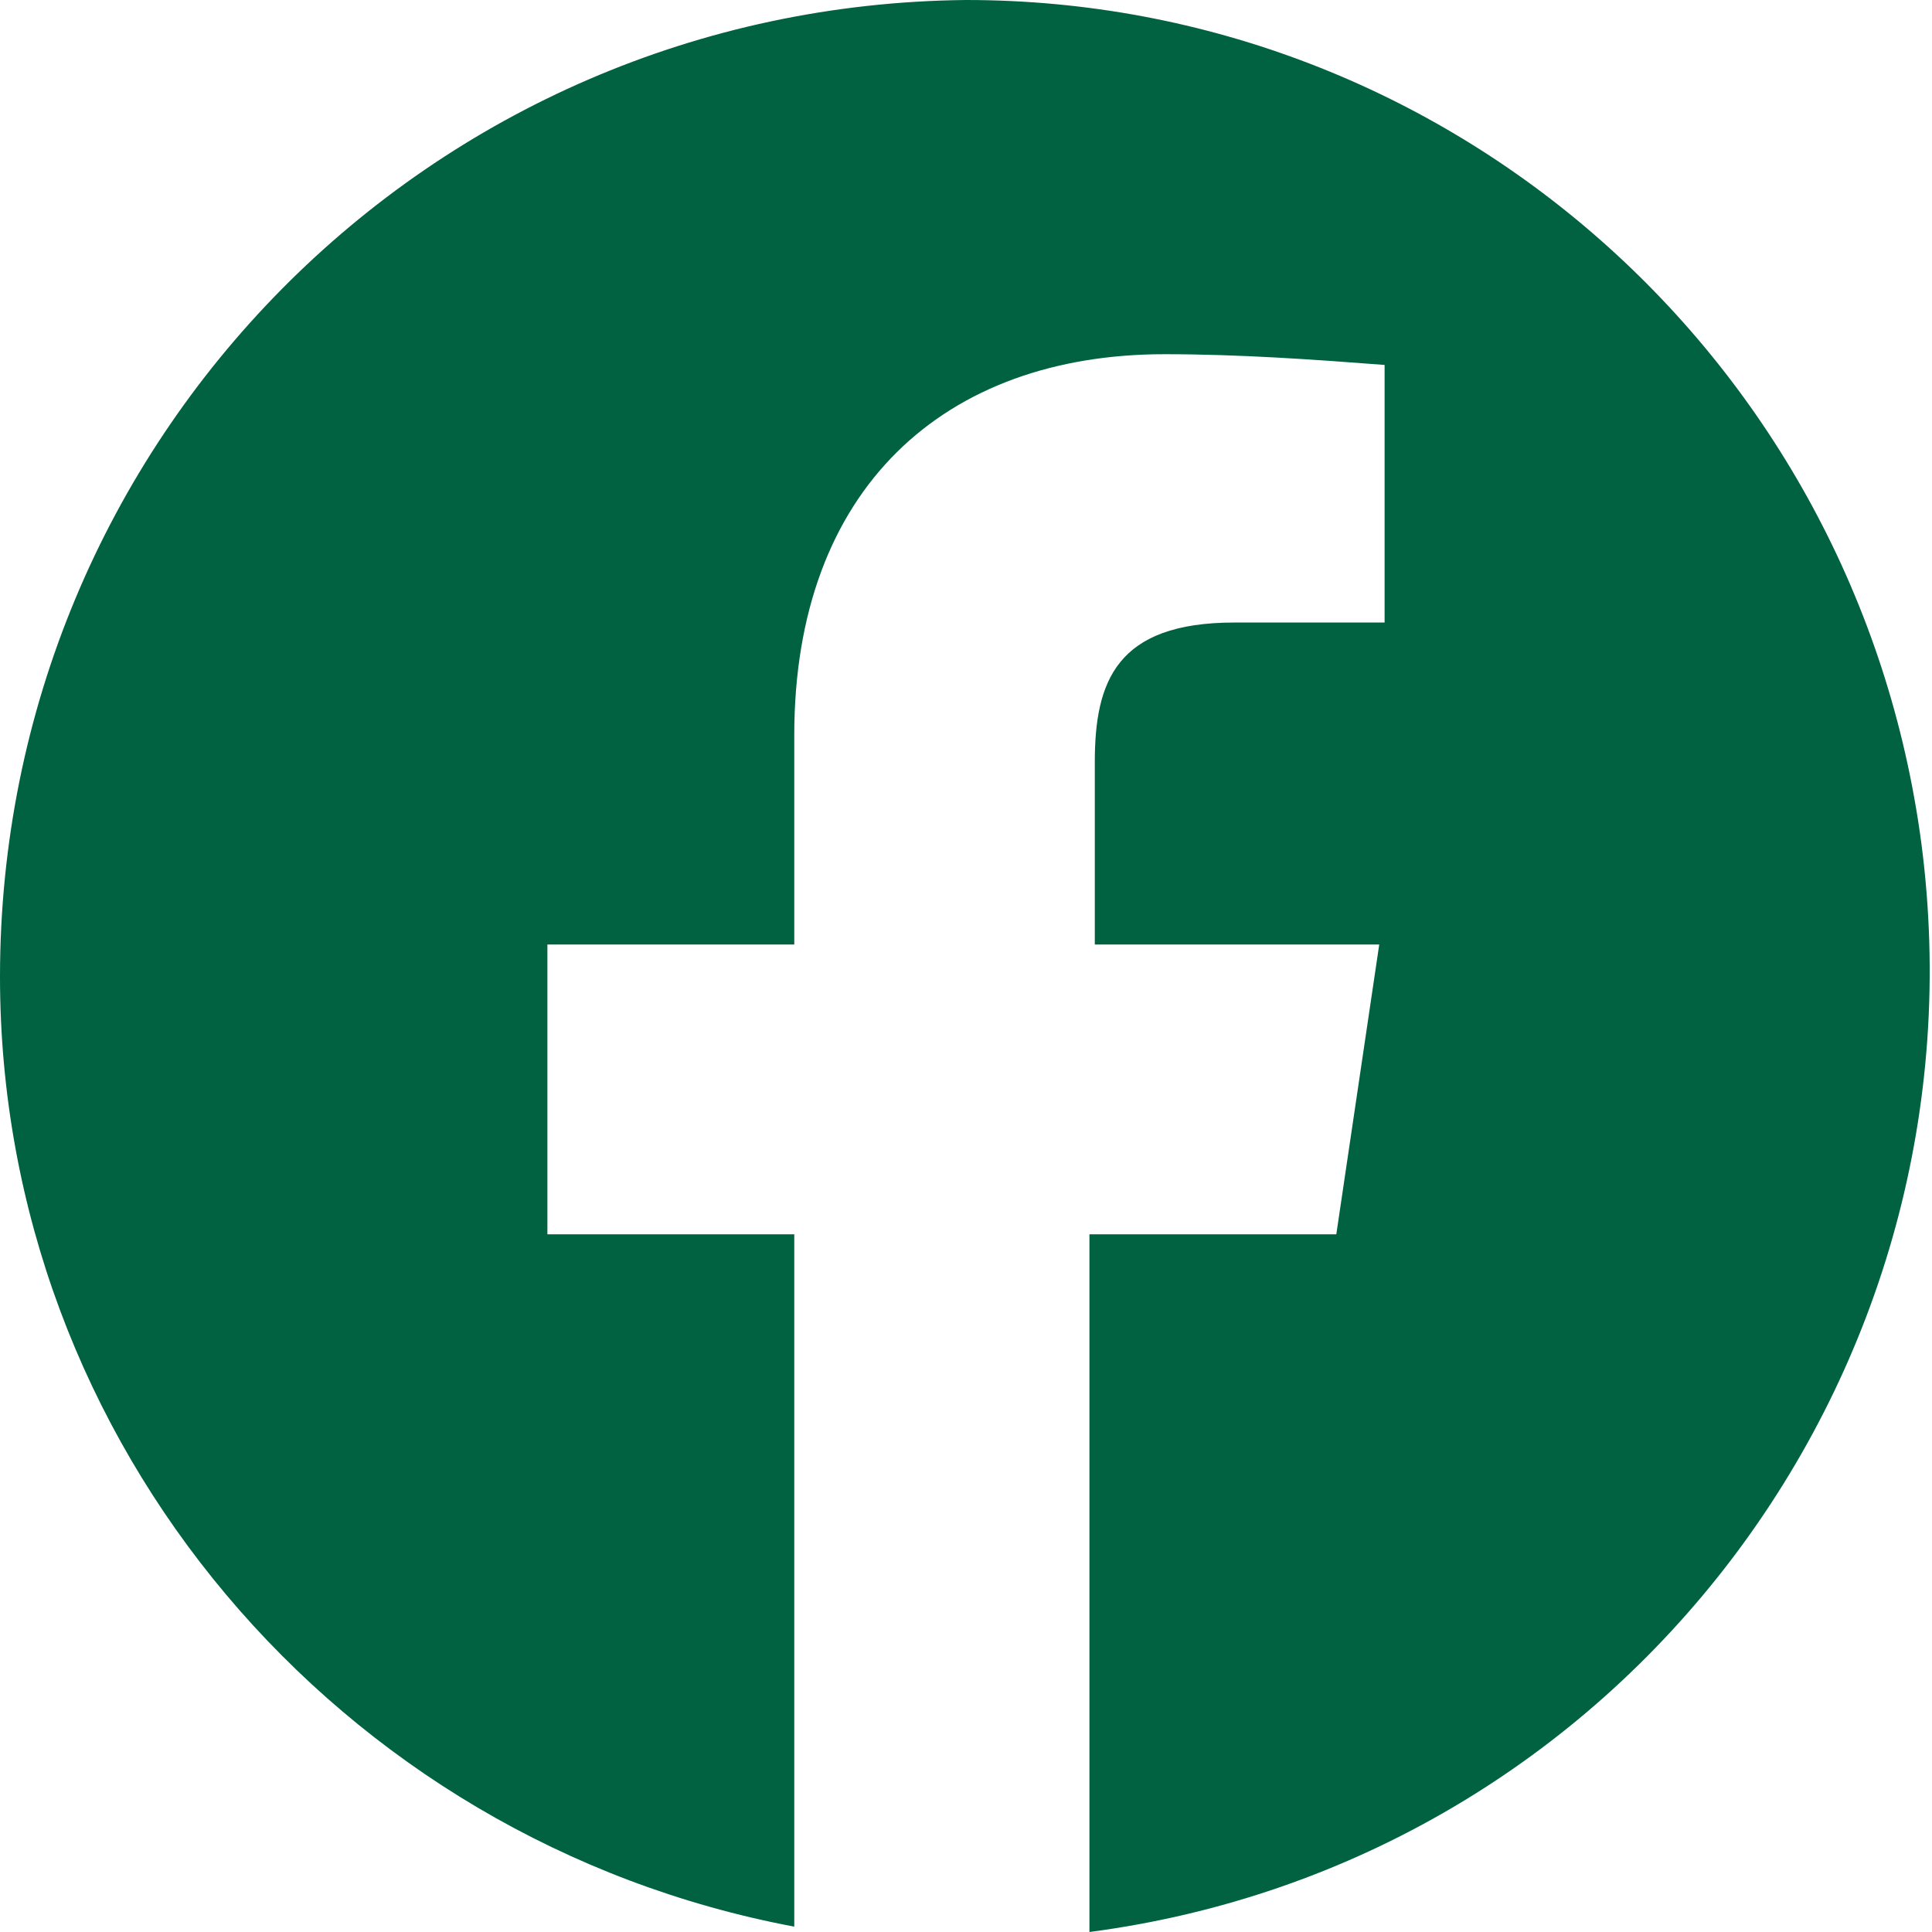 <?xml version="1.0" encoding="utf-8"?>
<!-- Generator: Adobe Illustrator 27.8.1, SVG Export Plug-In . SVG Version: 6.00 Build 0)  -->
<svg version="1.1" id="Layer_2_00000009567401511243982780000011431593663210547585_"
	 xmlns="http://www.w3.org/2000/svg" xmlns:xlink="http://www.w3.org/1999/xlink" x="0px" y="0px" viewBox="0 0 36 36"
	 style="enable-background:new 0 0 36 36;" xml:space="preserve">
<style type="text/css">
	.st0{clip-path:url(#SVGID_00000068652292103676535840000000238555171623167142_);}
	.st1{fill:#006241;}
</style>
<g id="Layer_1-2">
	<g id="Group_19">
		<g>
			<defs>
				<rect id="SVGID_1_" width="36" height="36"/>
			</defs>
			<clipPath id="SVGID_00000052071446364625156930000004490434699141302951_">
				<use xlink:href="#SVGID_1_"  style="overflow:visible;"/>
			</clipPath>
			<g style="clip-path:url(#SVGID_00000052071446364625156930000004490434699141302951_);">
				<g id="Group_18">
					<path id="Path_17" class="st1" d="M18,0C8,0.1,0,8.2,0,18.2c0,8.7,6.3,16.1,14.8,17.7V23h-4.6v-5.4h4.6v-3.9
						c0-4.6,2.8-7.1,6.9-7.1c1.4,0,2.8,0.1,4.1,0.2v4.8H23c-2.2,0-2.6,1.1-2.6,2.6v3.4h5.3L24.9,23h-4.6v13
						c9.9-1.3,16.8-10.4,15.5-20.3C34.6,6.7,27,0,18,0"/>
				</g>
			</g>
		</g>
	</g>
</g>
</svg>
